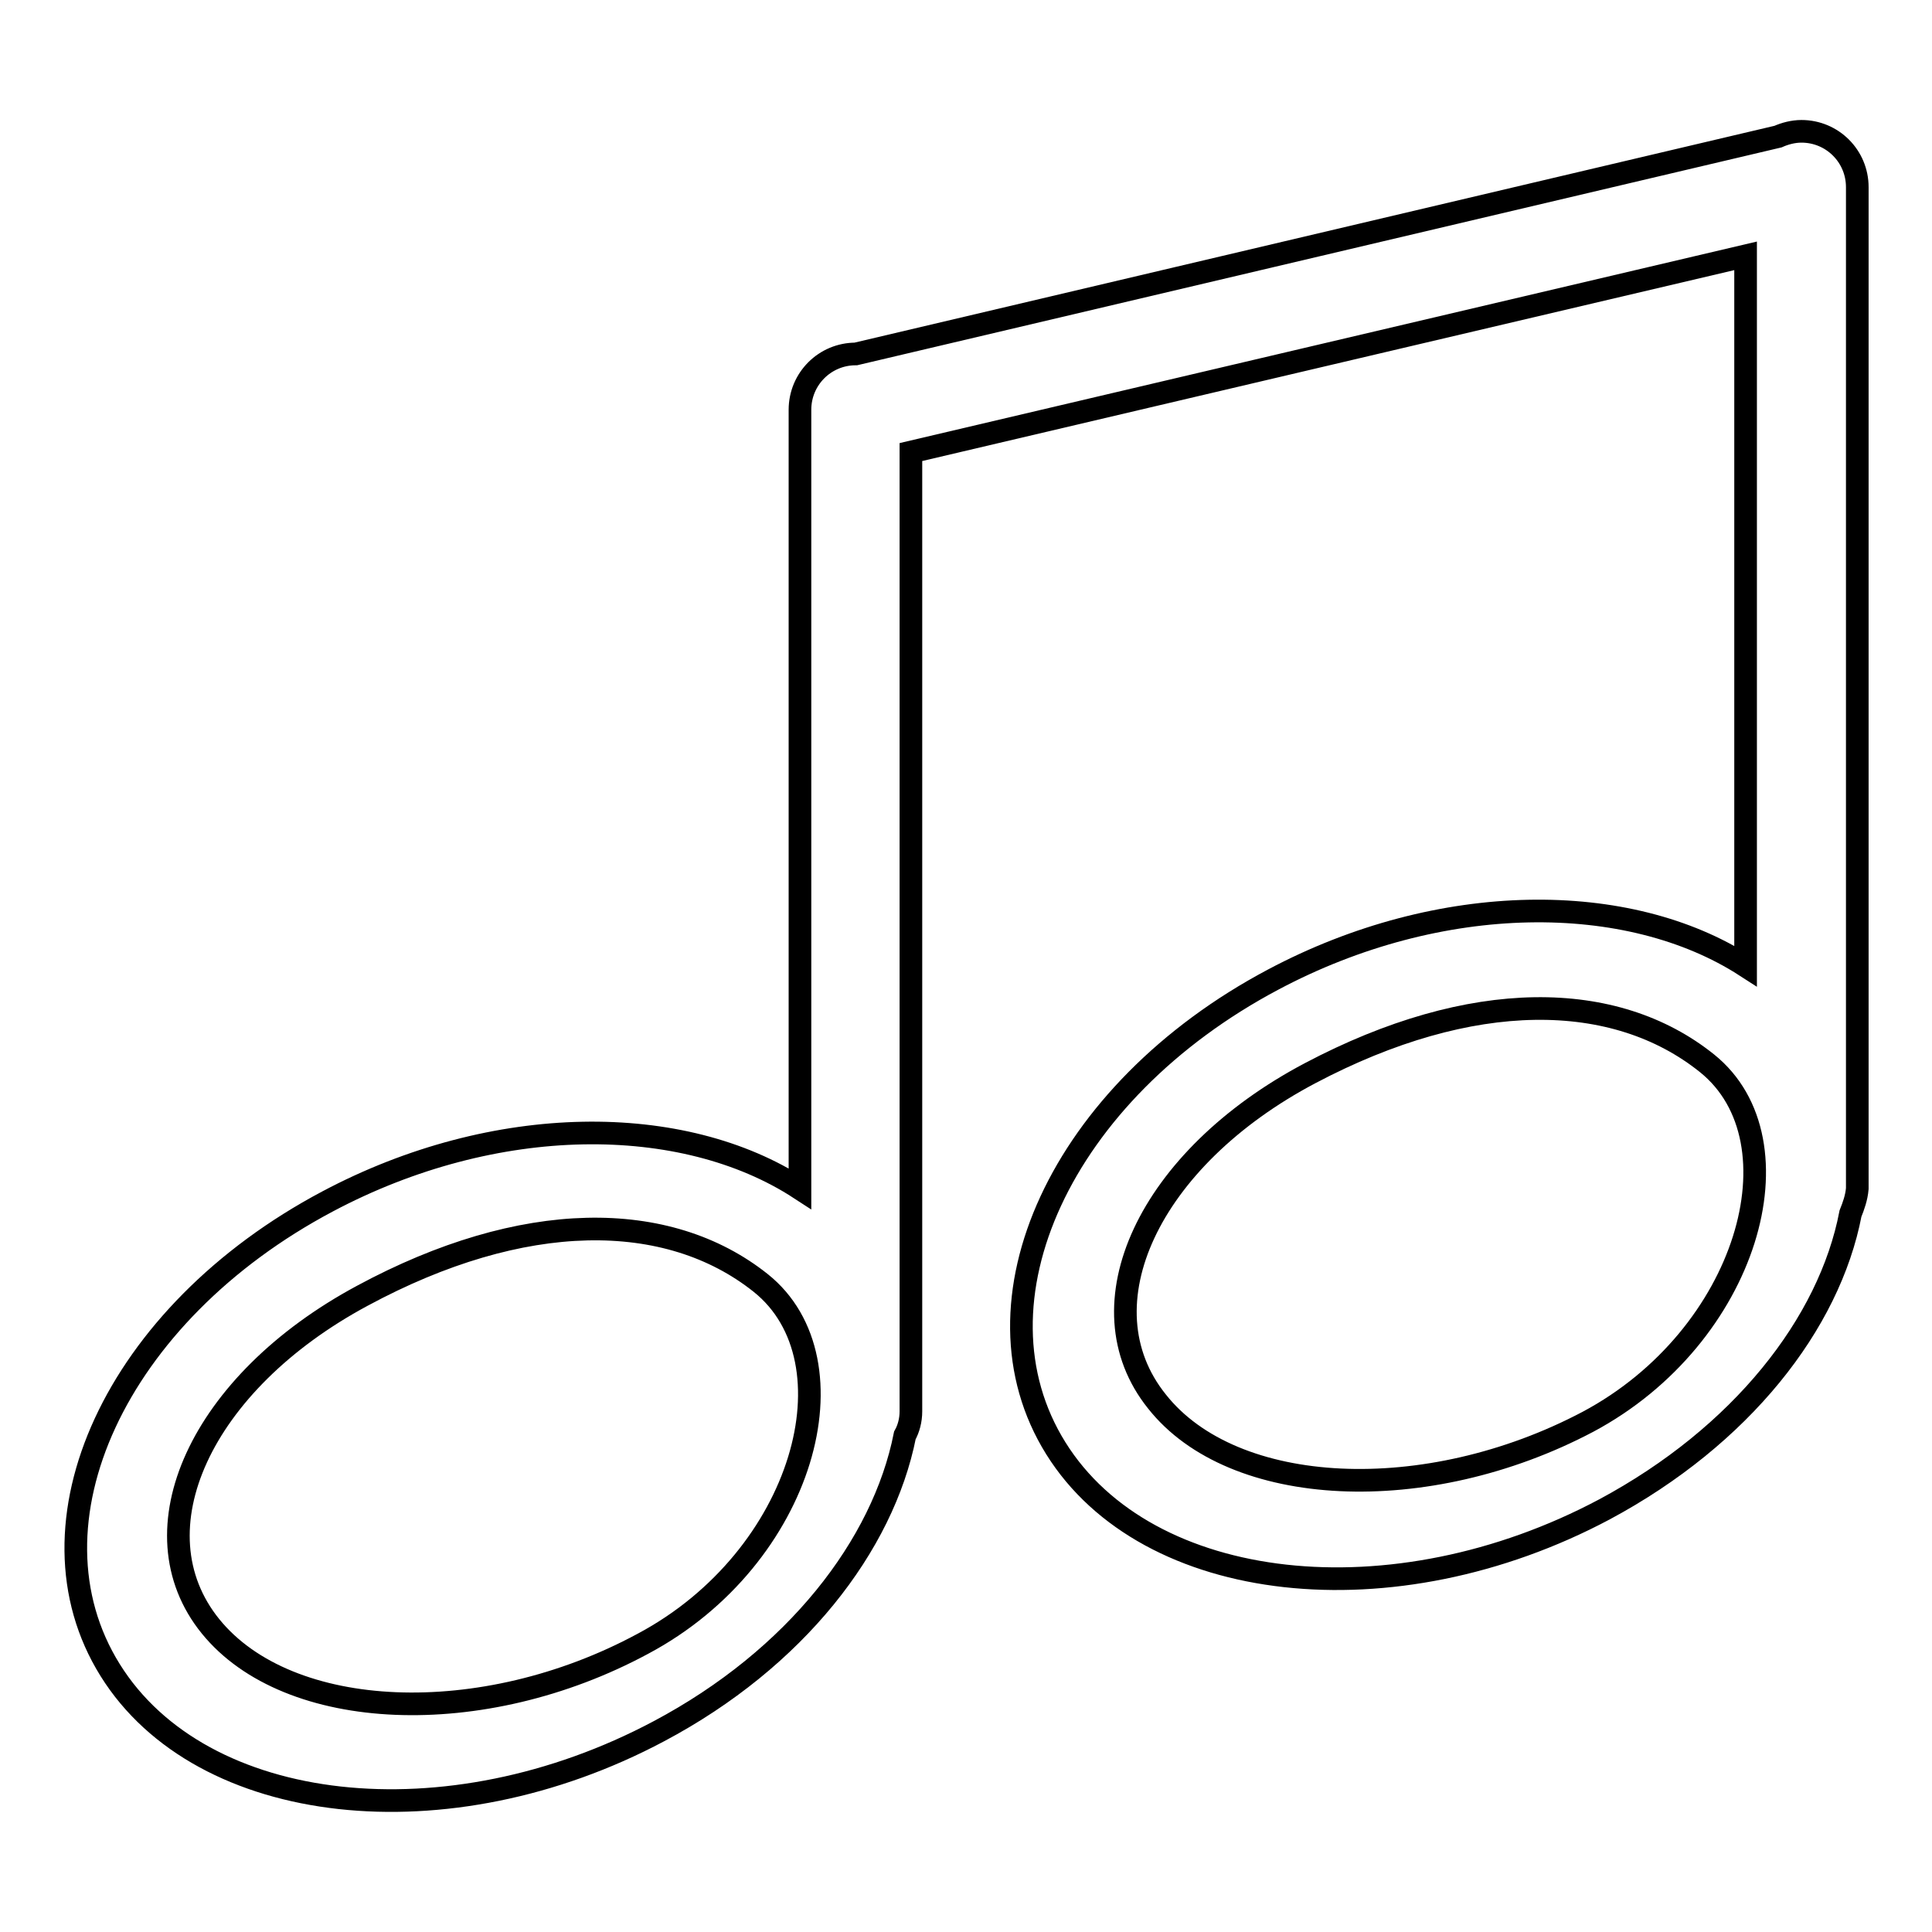<?xml version="1.0" encoding="utf-8"?>
<!-- Svg Vector Icons : http://www.onlinewebfonts.com/icon -->
<!DOCTYPE svg PUBLIC "-//W3C//DTD SVG 1.1//EN" "http://www.w3.org/Graphics/SVG/1.1/DTD/svg11.dtd">
<svg version="1.1" xmlns="http://www.w3.org/2000/svg" xmlns:xlink="http://www.w3.org/1999/xlink" x="0px" y="0px" viewBox="0 0 256 256" enable-background="new 0 0 256 256" xml:space="preserve">
<g><g><path stroke-width="3" fill-opacity="0" stroke="#000000"  d="M245.2,160.8c-2.8,14.6-14.5,29.5-32.6,39.2c-28,14.9-60.6,11.3-72.7-8.1c-12.1-19.4,0.7-47.2,28.8-62.1c22.2-11.8,47.1-11.8,62.6-1.8V33.9l-110.6,26V187c0,1.2-0.3,2.3-0.8,3.2c-2.9,14.6-14.5,29.6-32.6,39.2c-28,14.9-60.6,11.3-72.7-8.1c-12.1-19.4,0.7-47.2,28.8-62.1c22.2-11.8,47.1-11.8,62.6-1.7V54.3c0-4.1,3.3-7.4,7.4-7.4l122.2-28.8c0.9-0.4,2-0.7,3.1-0.7c4.1,0,7.4,3.3,7.4,7.4v132.7C246,158.7,245.6,159.8,245.2,160.8z M226.2,140.9c-12.2-9.8-31.2-10-52.6,1.3c-21.4,11.3-30.5,30.8-20.3,43.5c10.1,12.8,35.7,14,57.1,2.7C231.6,177.1,239,151.2,226.2,140.9z M100.8,170c-12.3-9.8-31.5-9.8-52.8,1.7c-21.4,11.5-30.4,31.1-20.1,43.8c10.3,12.7,36,13.8,57.3,2.3C106.6,206.4,113.7,180.3,100.8,170z"/></g></g>
</svg>